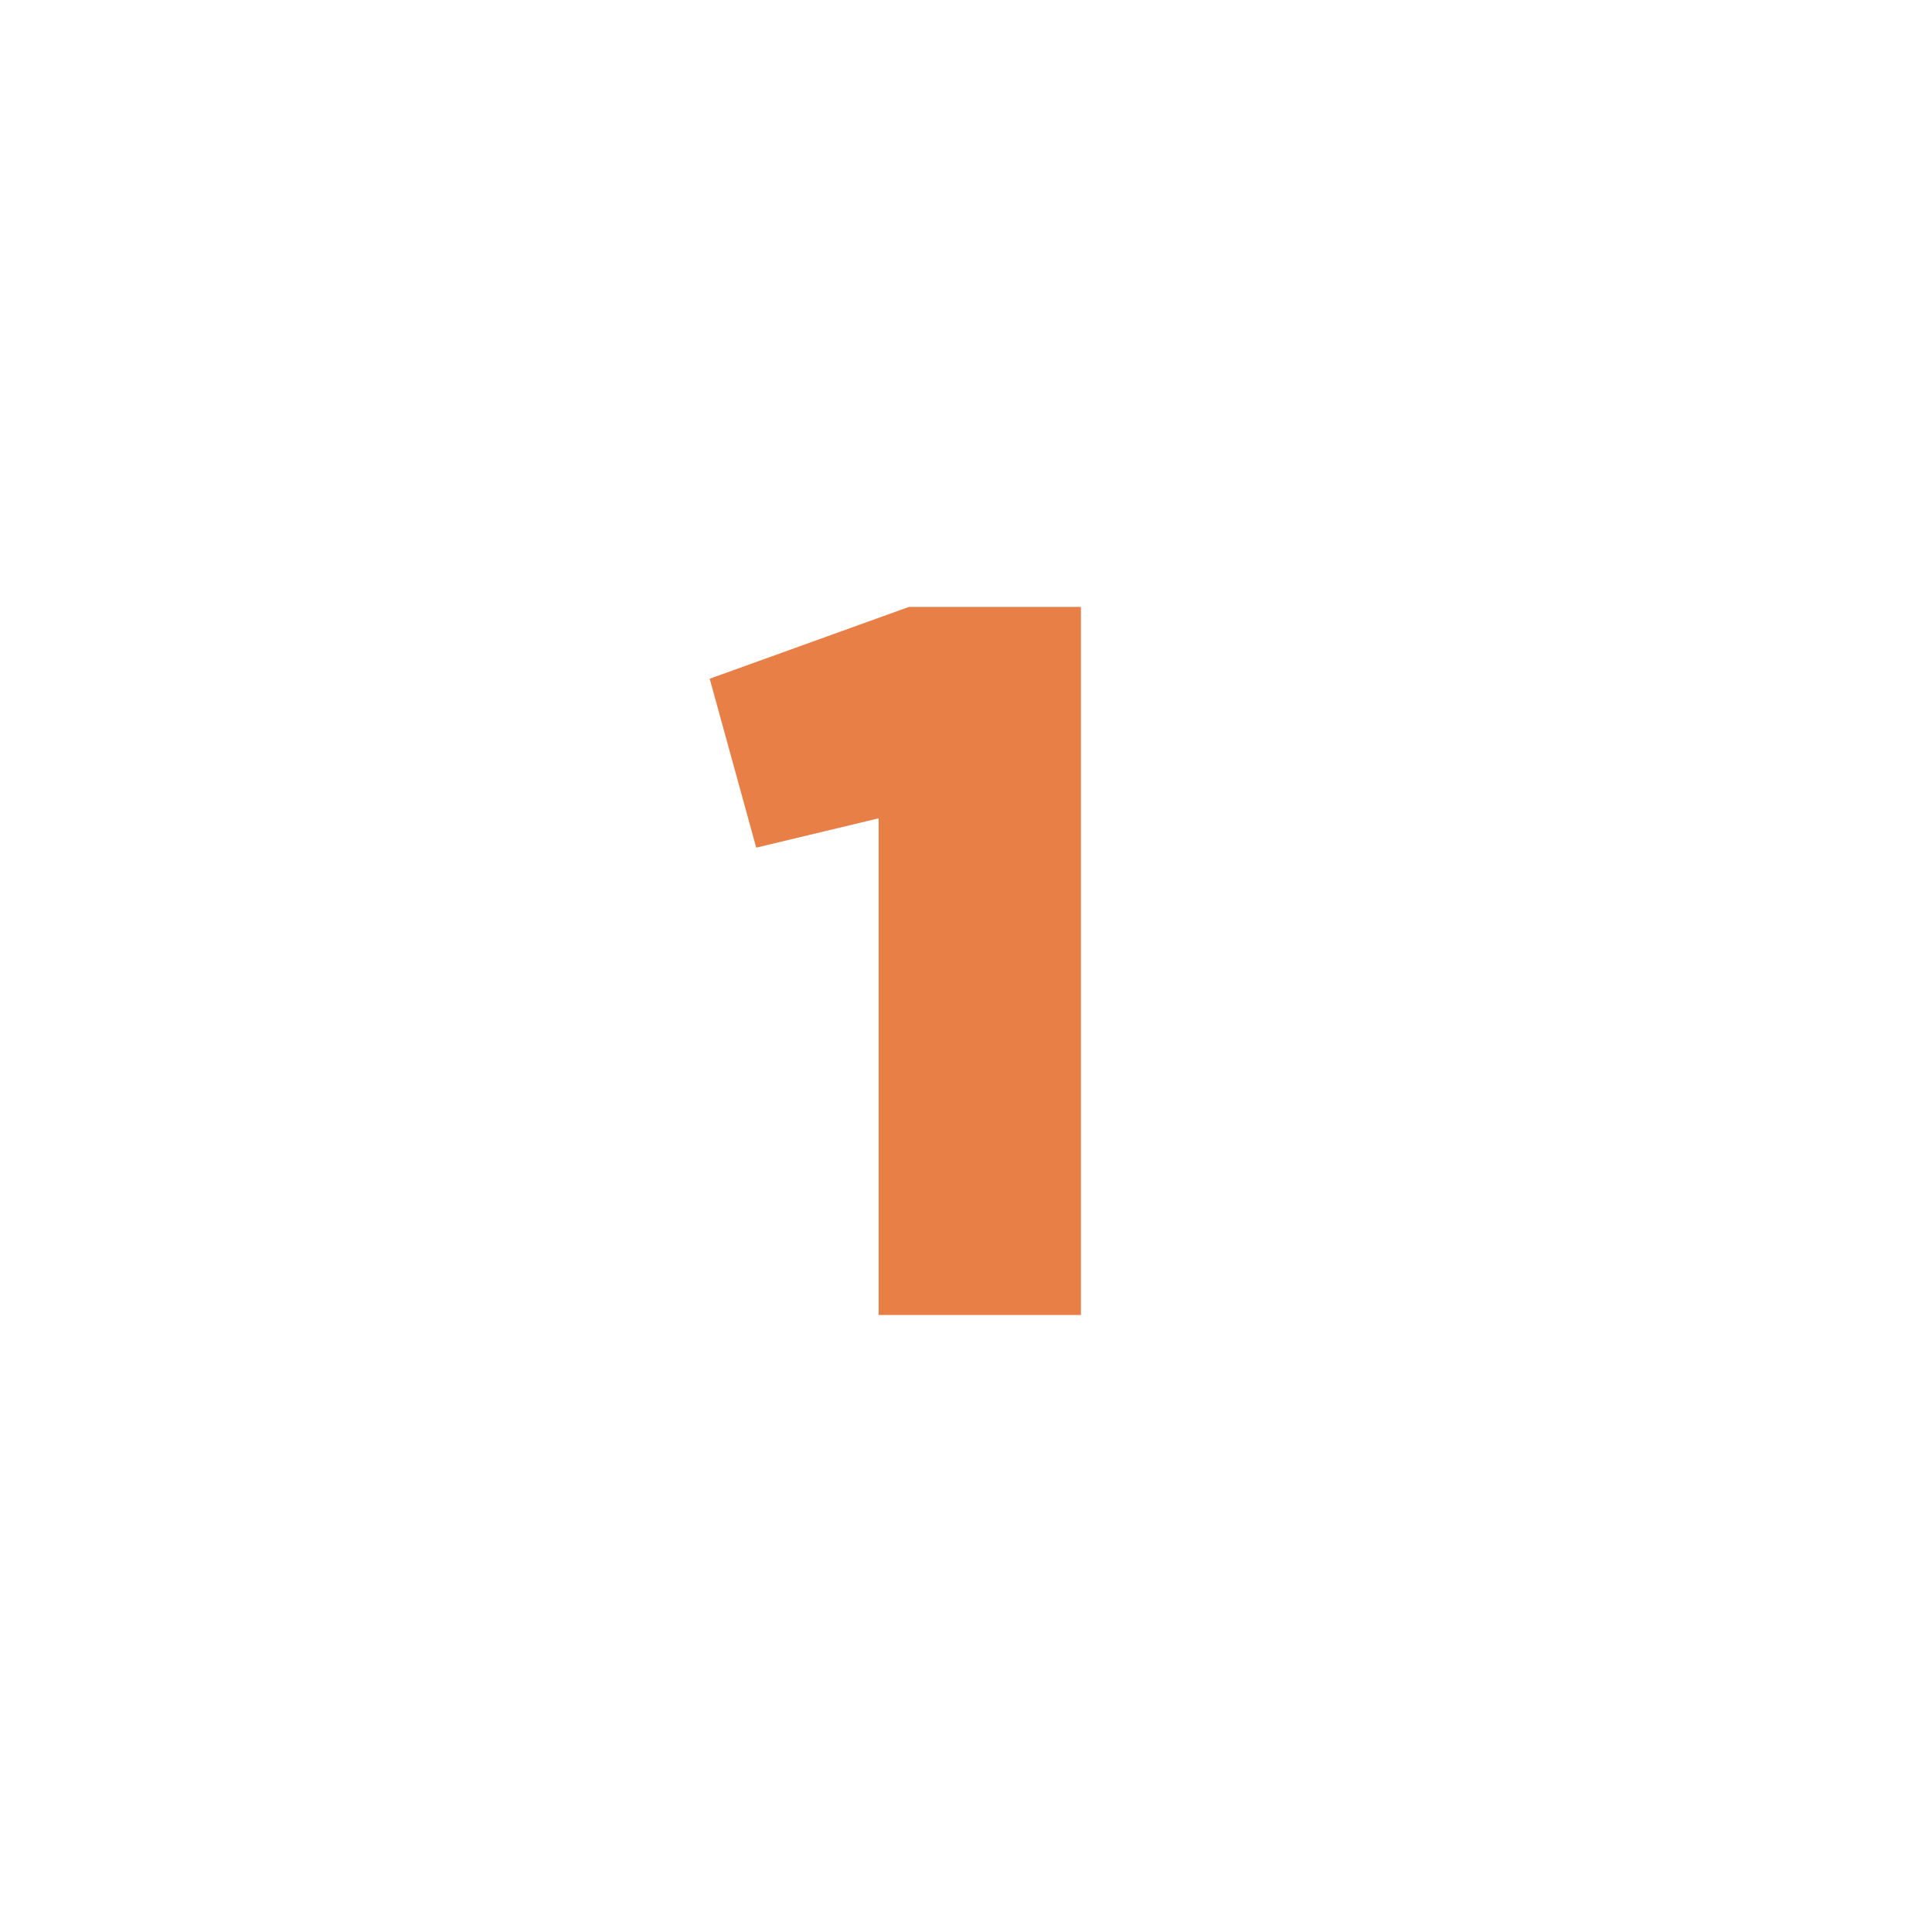 <?xml version="1.0" encoding="UTF-8"?> <svg xmlns="http://www.w3.org/2000/svg" width="191" height="191" viewBox="0 0 191 191" fill="none"> <path d="M70.162 67.1L89.862 60H106.862V130H86.862V80.9L74.762 83.8L70.162 67.1Z" fill="#E77F46"></path> </svg> 